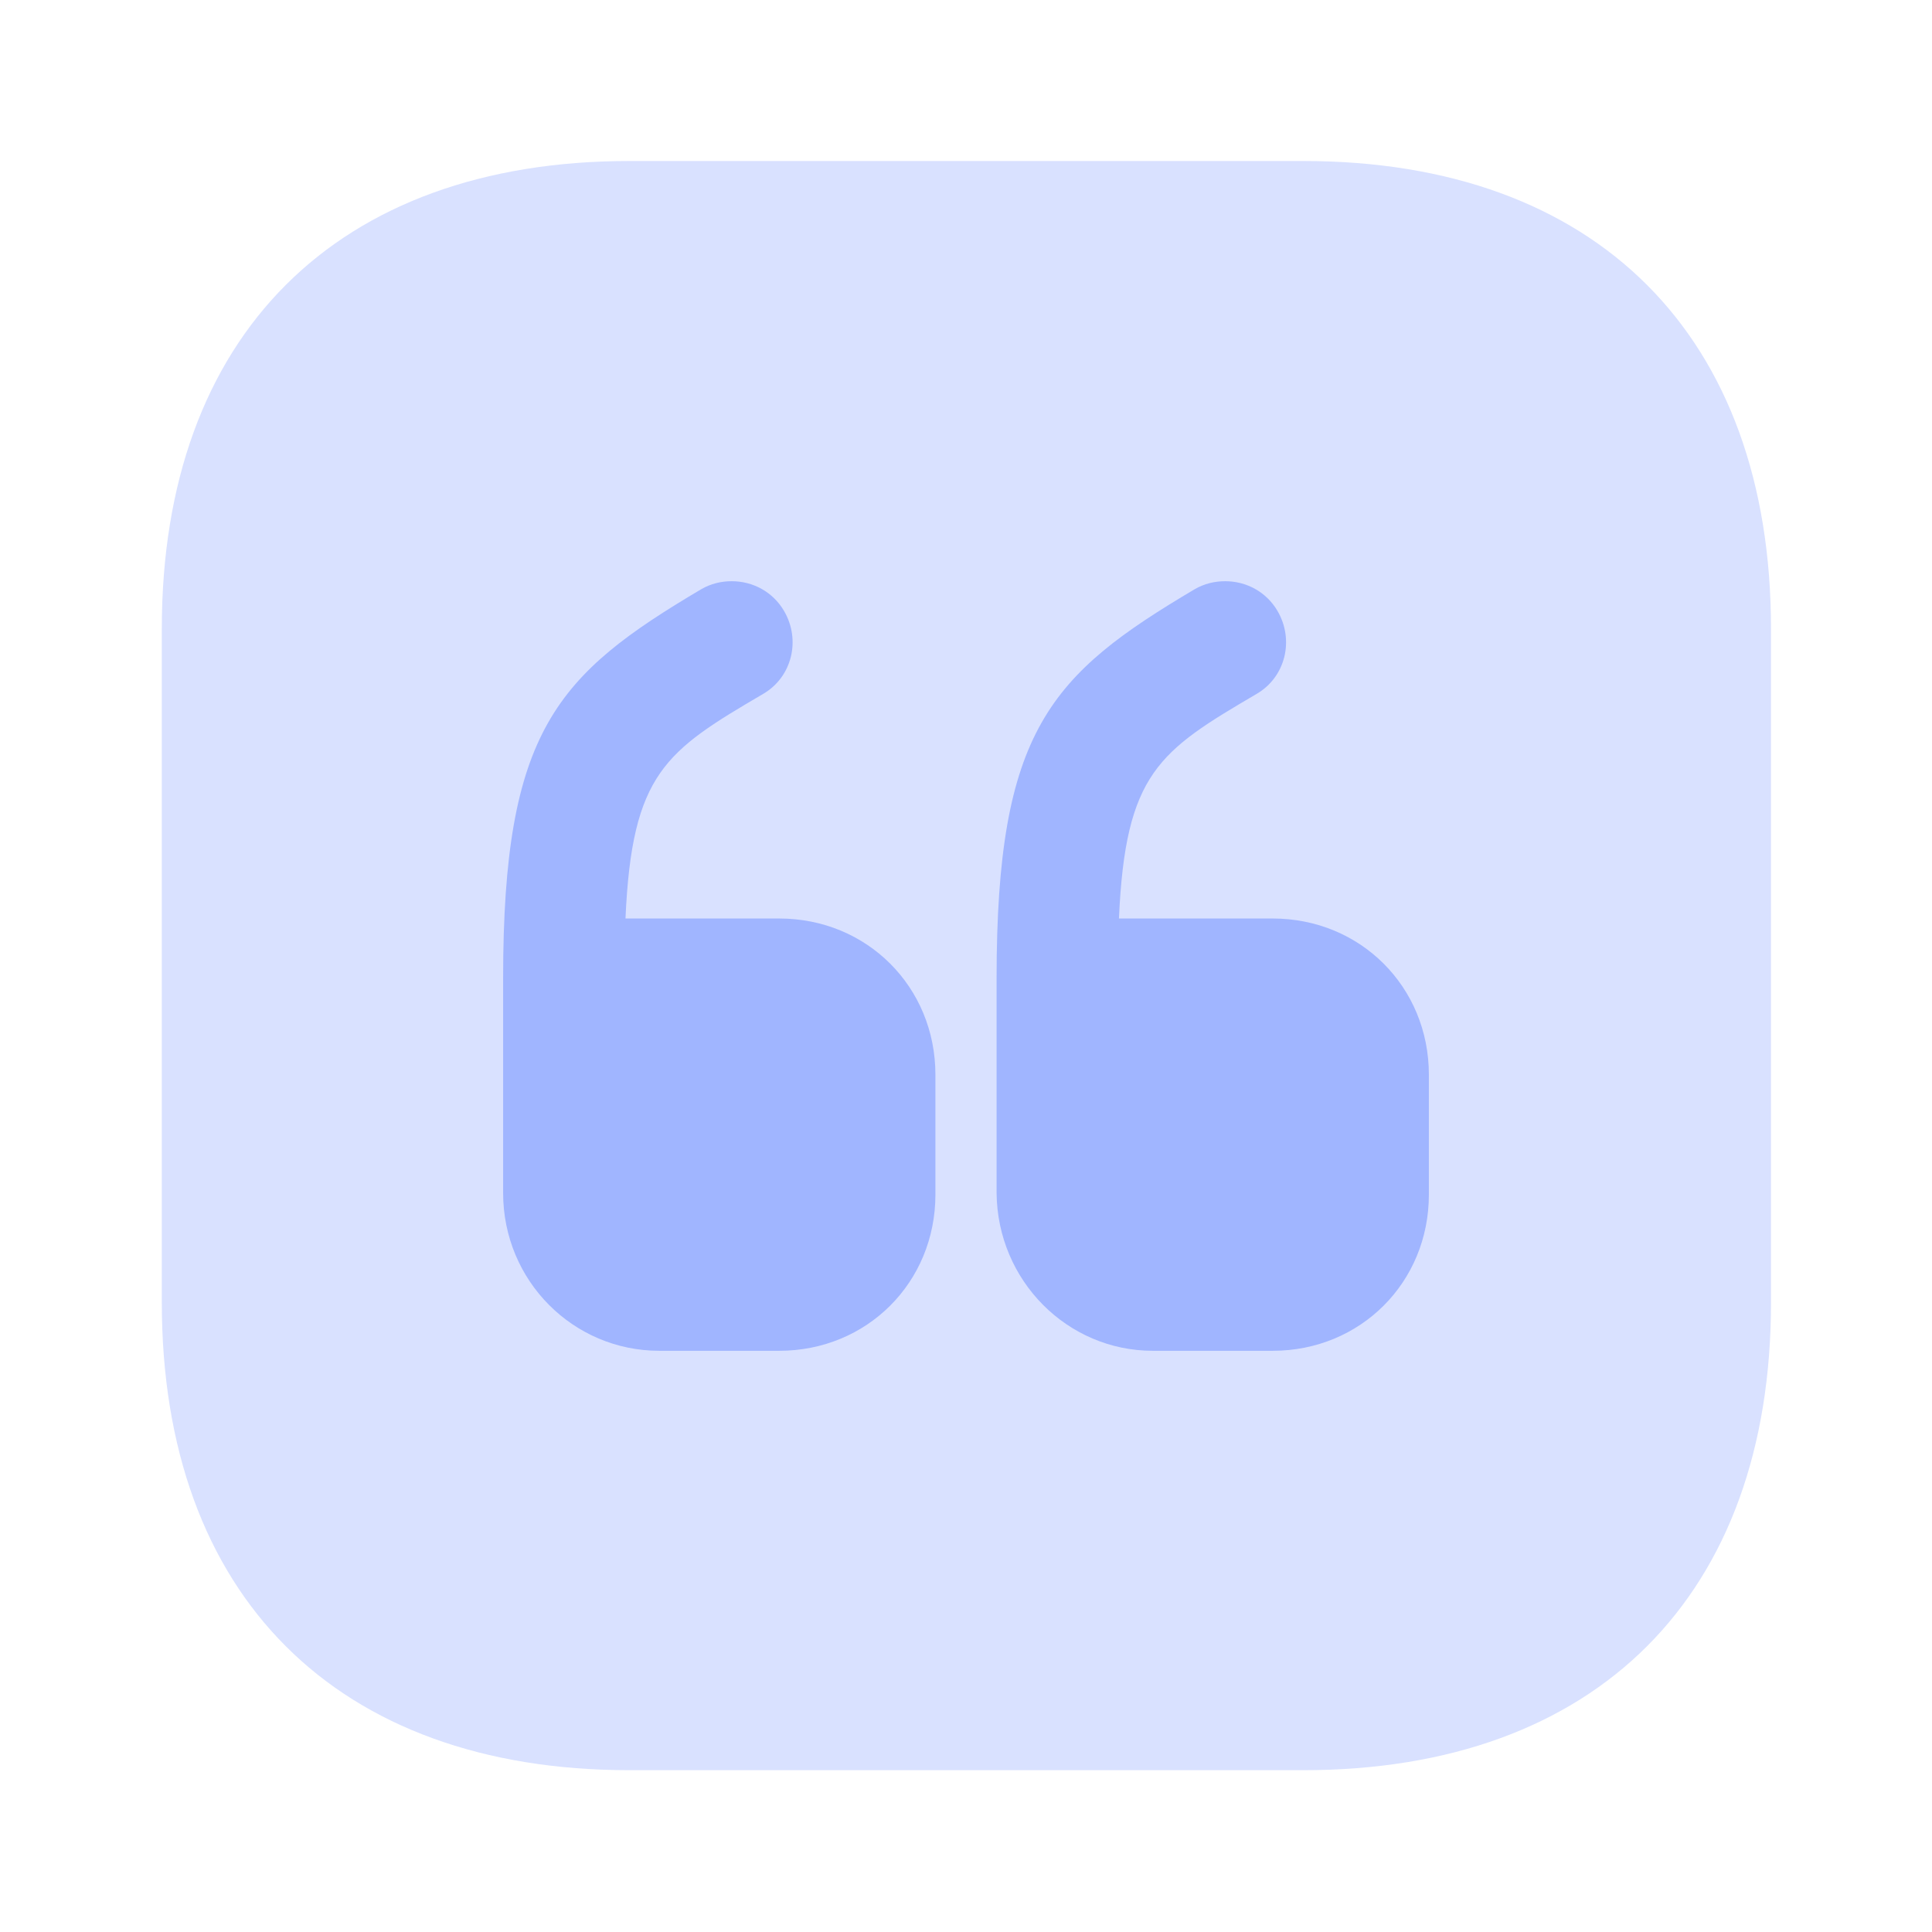 <svg width="36" height="36" viewBox="0 0 36 36" fill="none" xmlns="http://www.w3.org/2000/svg">
<path opacity="0.4" d="M24.285 3H11.73C6.27 3 3.015 6.255 3.015 11.715V24.27C3.015 29.73 6.27 32.985 11.73 32.985H24.285C29.745 32.985 33 29.73 33 24.27V11.715C33 6.255 29.745 3 24.285 3Z" fill="#A0B5FF"/>
<path d="M12.285 25.17H14.52C16.155 25.17 17.43 23.895 17.43 22.26V20.025C17.43 18.39 16.155 17.115 14.52 17.115H11.655C11.775 14.4 12.405 13.995 14.22 12.93C14.76 12.615 14.925 11.925 14.61 11.385C14.4 11.025 14.025 10.83 13.635 10.83C13.44 10.83 13.245 10.875 13.065 10.98C10.38 12.57 9.375 13.605 9.375 18.225V22.23C9.375 23.865 10.68 25.17 12.285 25.17Z" fill="#A0B5FF"/>
<path d="M21.48 25.17H23.715C25.35 25.17 26.625 23.895 26.625 22.26V20.025C26.625 18.39 25.35 17.115 23.715 17.115H20.85C20.97 14.4 21.6 13.995 23.415 12.93C23.955 12.615 24.12 11.925 23.805 11.385C23.595 11.025 23.22 10.83 22.83 10.83C22.635 10.83 22.44 10.875 22.26 10.98C19.575 12.57 18.57 13.605 18.57 18.225V22.23C18.585 23.865 19.89 25.17 21.48 25.17Z" fill="#A0B5FF"/>
</svg>
